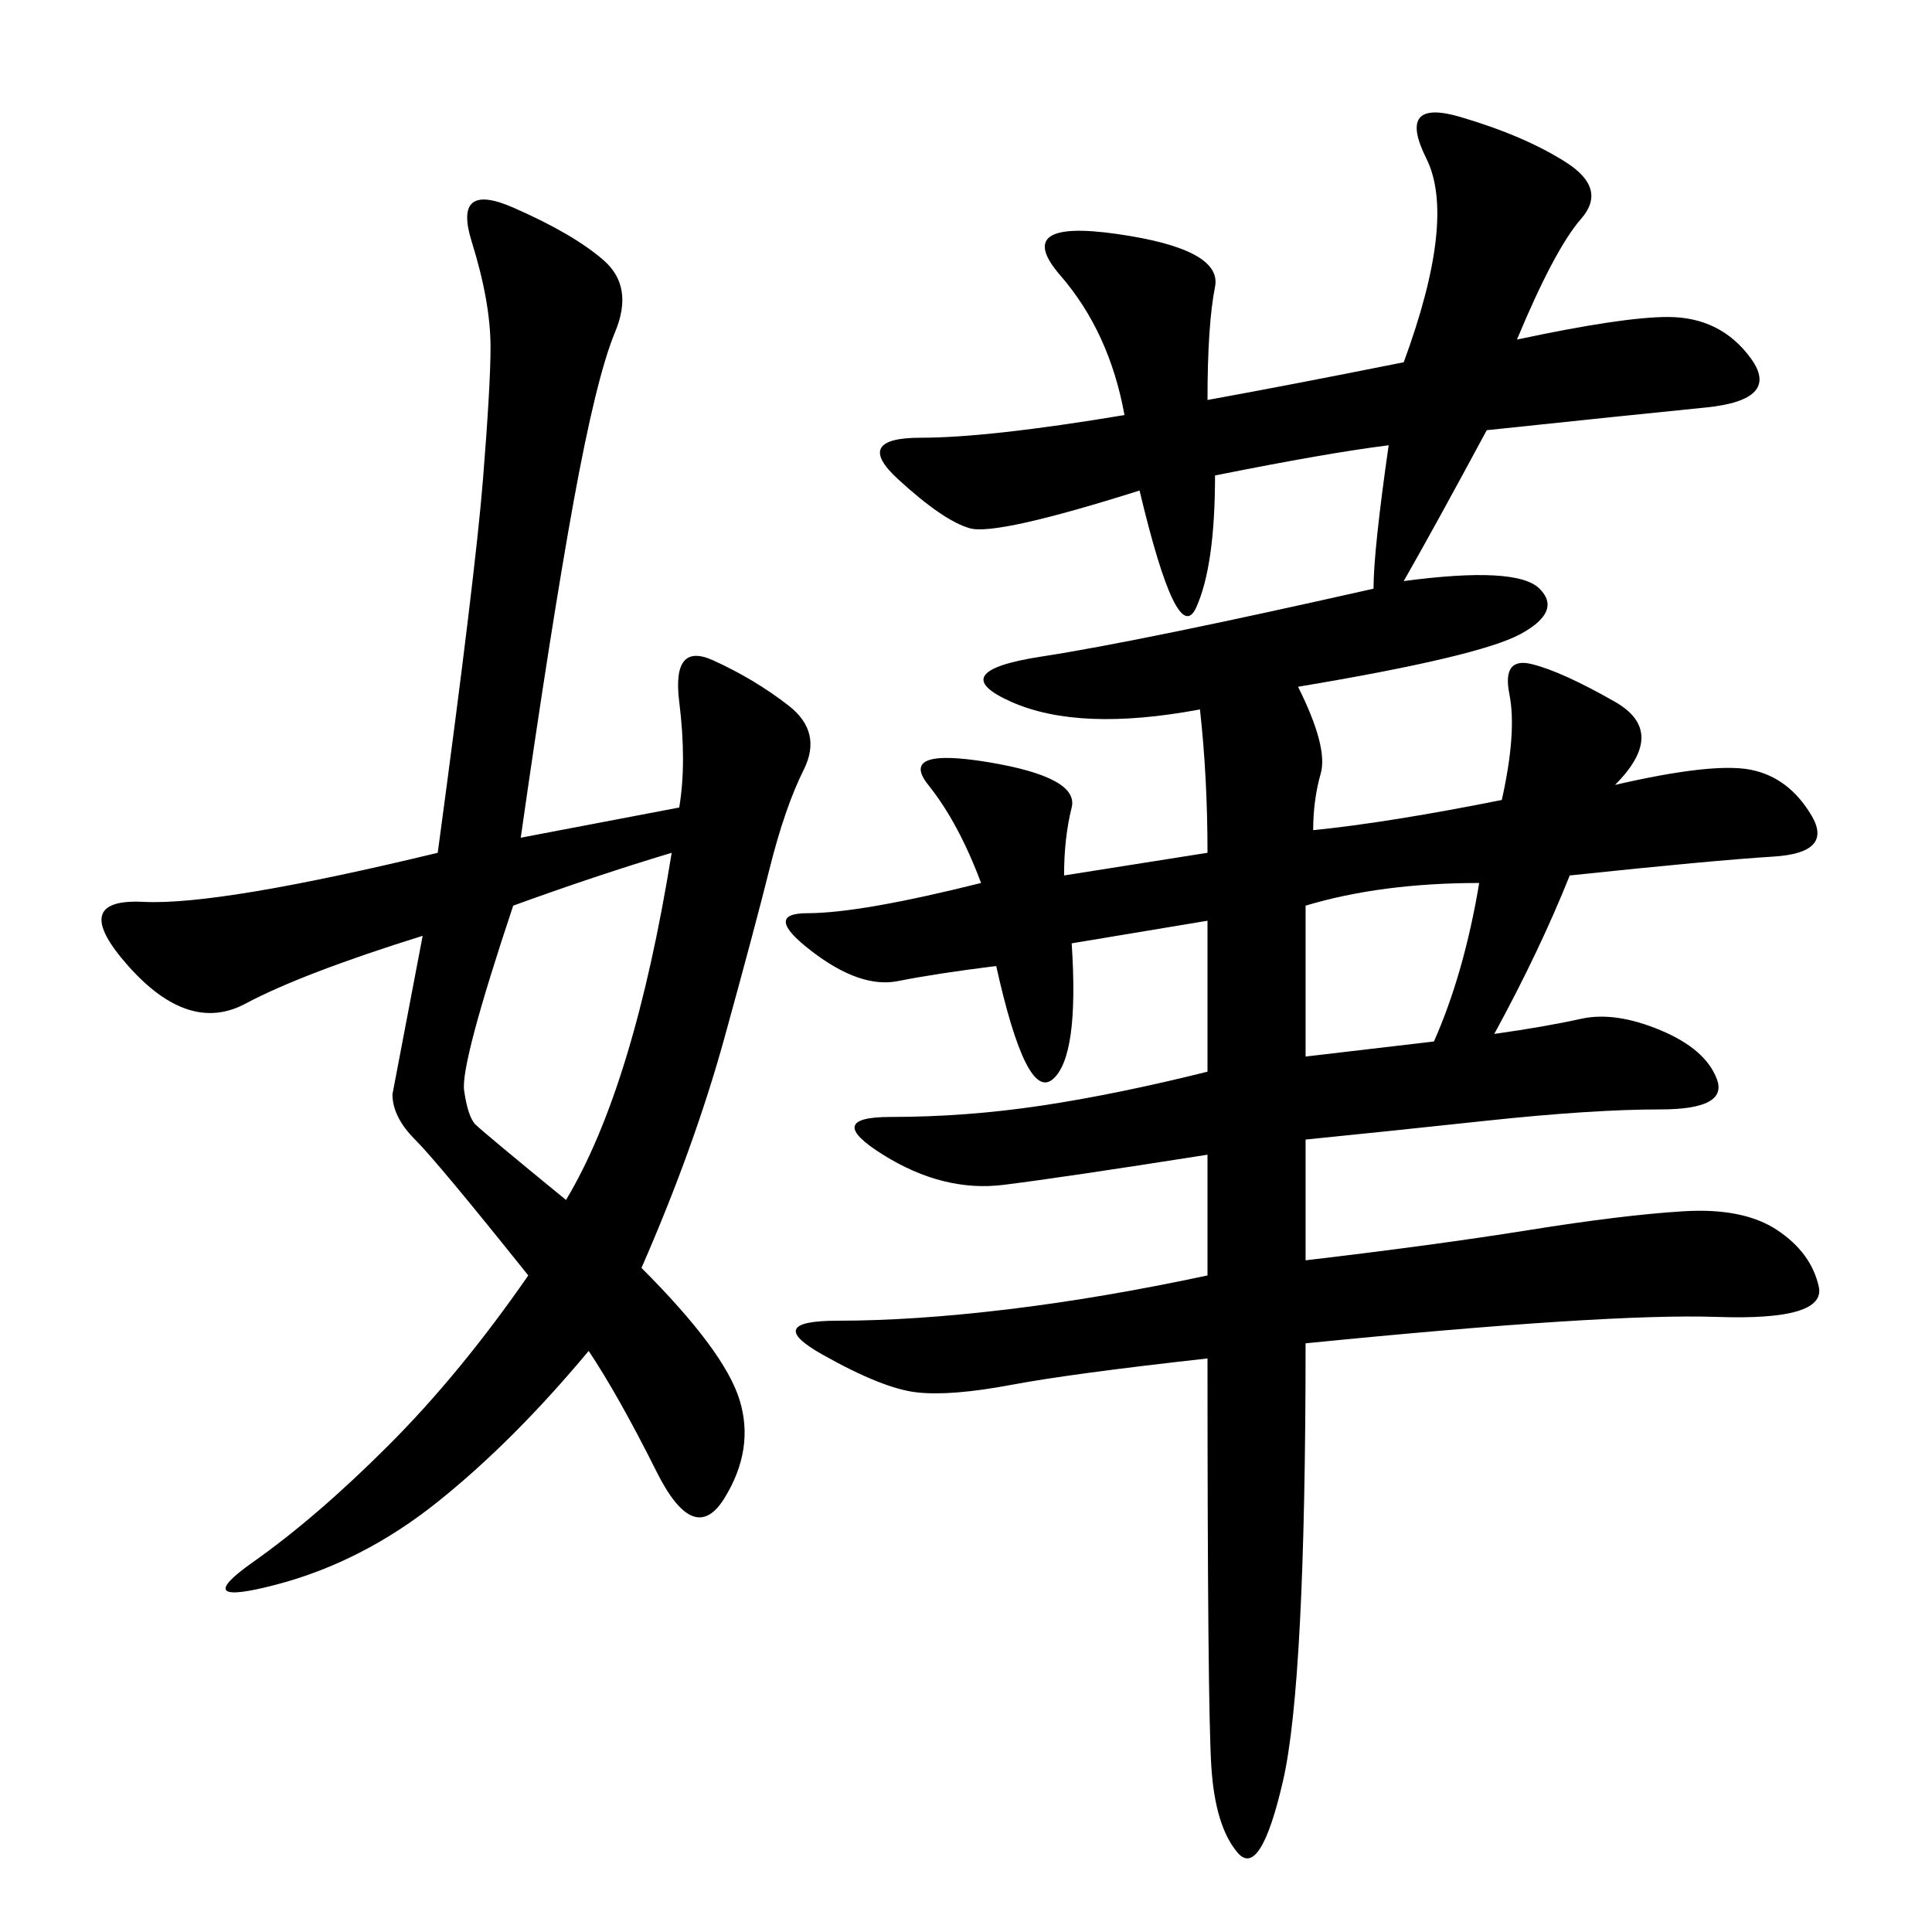 <svg xmlns="http://www.w3.org/2000/svg" xmlns:xlink="http://www.w3.org/1999/xlink" width="300" height="300"><path d="M152.34 137.11Q148.83 127.73 144.14 121.88Q139.45 116.02 153.52 118.36Q167.58 120.70 166.41 125.39Q165.23 130.08 165.23 135.94L165.23 135.94L187.50 132.42Q187.50 120.70 186.33 110.16L186.33 110.16Q167.58 113.67 157.03 108.98Q146.48 104.30 161.72 101.95Q176.95 99.61 213.28 91.41L213.28 91.41Q213.28 85.55 215.63 69.14L215.63 69.14Q206.25 70.31 188.67 73.83L188.67 73.83Q188.67 87.89 185.74 94.34Q182.81 100.78 176.95 76.17L176.95 76.17Q154.69 83.20 150.59 82.03Q146.48 80.86 139.45 74.41Q132.42 67.97 142.97 67.97L142.97 67.97Q153.52 67.97 174.61 64.45L174.61 64.45Q172.27 51.56 164.65 42.77Q157.03 33.98 173.44 36.33Q189.84 38.67 188.67 44.53Q187.50 50.39 187.50 62.11L187.50 62.11Q200.39 59.77 217.97 56.25L217.97 56.25Q226.17 33.98 221.48 24.61Q216.80 15.23 226.76 18.16Q236.72 21.09 243.16 25.20Q249.61 29.30 245.51 33.98Q241.41 38.67 235.55 52.73L235.55 52.73Q251.95 49.22 258.98 49.22L258.98 49.22Q267.19 49.22 271.88 55.66Q276.56 62.11 264.84 63.28Q253.13 64.45 230.86 66.80L230.86 66.80Q222.66 82.03 217.97 90.23L217.97 90.23Q235.55 87.89 239.06 91.41Q242.58 94.92 236.13 98.44Q229.69 101.95 201.56 106.64L201.56 106.64Q206.25 116.02 205.08 120.12Q203.91 124.22 203.91 128.91L203.91 128.91Q215.63 127.73 233.20 124.22L233.20 124.22Q235.55 113.67 234.38 107.81Q233.20 101.95 237.89 103.13Q242.58 104.30 250.78 108.98Q258.98 113.67 250.78 121.88L250.78 121.88Q266.02 118.36 271.88 119.53Q277.73 120.70 281.25 126.56Q284.77 132.42 275.39 133.01Q266.02 133.59 243.75 135.94L243.75 135.94Q239.06 147.66 232.03 160.55L232.03 160.55Q240.23 159.38 245.51 158.20Q250.78 157.03 257.81 159.96Q264.84 162.89 266.60 167.58Q268.36 172.27 257.81 172.27L257.81 172.27Q247.27 172.27 230.86 174.02Q214.45 175.78 202.73 176.95L202.73 176.95L202.73 195.70Q222.66 193.36 237.30 191.02Q251.95 188.67 261.33 188.09Q270.70 187.50 275.98 191.02Q281.25 194.53 282.42 199.80Q283.59 205.08 266.60 204.49Q249.61 203.91 202.73 208.59L202.73 208.59Q202.73 261.33 199.22 276.56Q195.70 291.80 192.19 287.70Q188.67 283.59 188.09 274.22Q187.50 264.84 187.50 210.94L187.50 210.94Q166.41 213.28 157.03 215.04Q147.66 216.80 142.38 216.21Q137.11 215.63 127.73 210.35Q118.36 205.08 130.08 205.08L130.08 205.08Q141.80 205.08 156.45 203.32Q171.09 201.56 187.50 198.05L187.50 198.05L187.50 179.30Q165.23 182.81 155.86 183.98Q146.48 185.16 137.11 179.30Q127.73 173.44 138.28 173.44L138.28 173.44Q150 173.44 161.72 171.68Q173.44 169.92 187.50 166.41L187.50 166.41L187.50 142.97L166.41 146.48Q167.58 164.06 163.48 167.58Q159.38 171.09 154.69 150L154.69 150Q145.31 151.17 139.45 152.34Q133.59 153.52 125.98 147.66Q118.36 141.80 125.39 141.80L125.39 141.80Q133.59 141.80 152.34 137.11L152.34 137.11ZM105.47 125.39Q106.64 118.36 105.47 108.98Q104.30 99.61 110.74 102.54Q117.19 105.47 122.46 109.57Q127.73 113.67 124.80 119.53Q121.88 125.39 119.53 134.77Q117.19 144.14 112.50 161.13Q107.81 178.13 99.61 196.88L99.61 196.88Q112.50 209.77 114.84 217.38Q117.19 225 112.50 232.62Q107.81 240.23 101.95 228.52Q96.09 216.80 91.41 209.77L91.41 209.77Q79.69 223.83 67.97 233.20Q56.25 242.58 42.77 246.09Q29.30 249.61 39.26 242.58Q49.22 235.55 60.35 224.41Q71.48 213.28 82.03 198.05L82.03 198.05Q67.97 180.47 64.45 176.95Q60.94 173.44 60.94 169.92L60.94 169.92L65.63 145.31Q46.88 151.17 38.09 155.86Q29.30 160.55 19.92 150Q10.55 139.45 22.27 140.04Q33.98 140.63 67.97 132.42L67.97 132.42Q73.83 89.06 75 74.41Q76.17 59.77 76.17 53.91L76.17 53.91Q76.17 46.88 73.24 37.50Q70.31 28.13 79.69 32.23Q89.06 36.33 93.75 40.43Q98.44 44.53 95.51 51.56Q92.58 58.59 89.06 77.93Q85.55 97.27 80.86 130.08L80.86 130.08L105.47 125.39ZM79.69 140.63Q71.48 165.23 72.07 169.34Q72.66 173.44 73.83 174.61Q75 175.78 87.89 186.33L87.89 186.33Q98.44 168.75 104.30 132.42L104.30 132.42Q92.58 135.94 79.69 140.63L79.69 140.63ZM202.73 164.06L222.66 161.72Q227.34 151.17 229.69 137.11L229.69 137.11Q214.45 137.11 202.73 140.63L202.73 140.63L202.73 164.06Z"/></svg>
